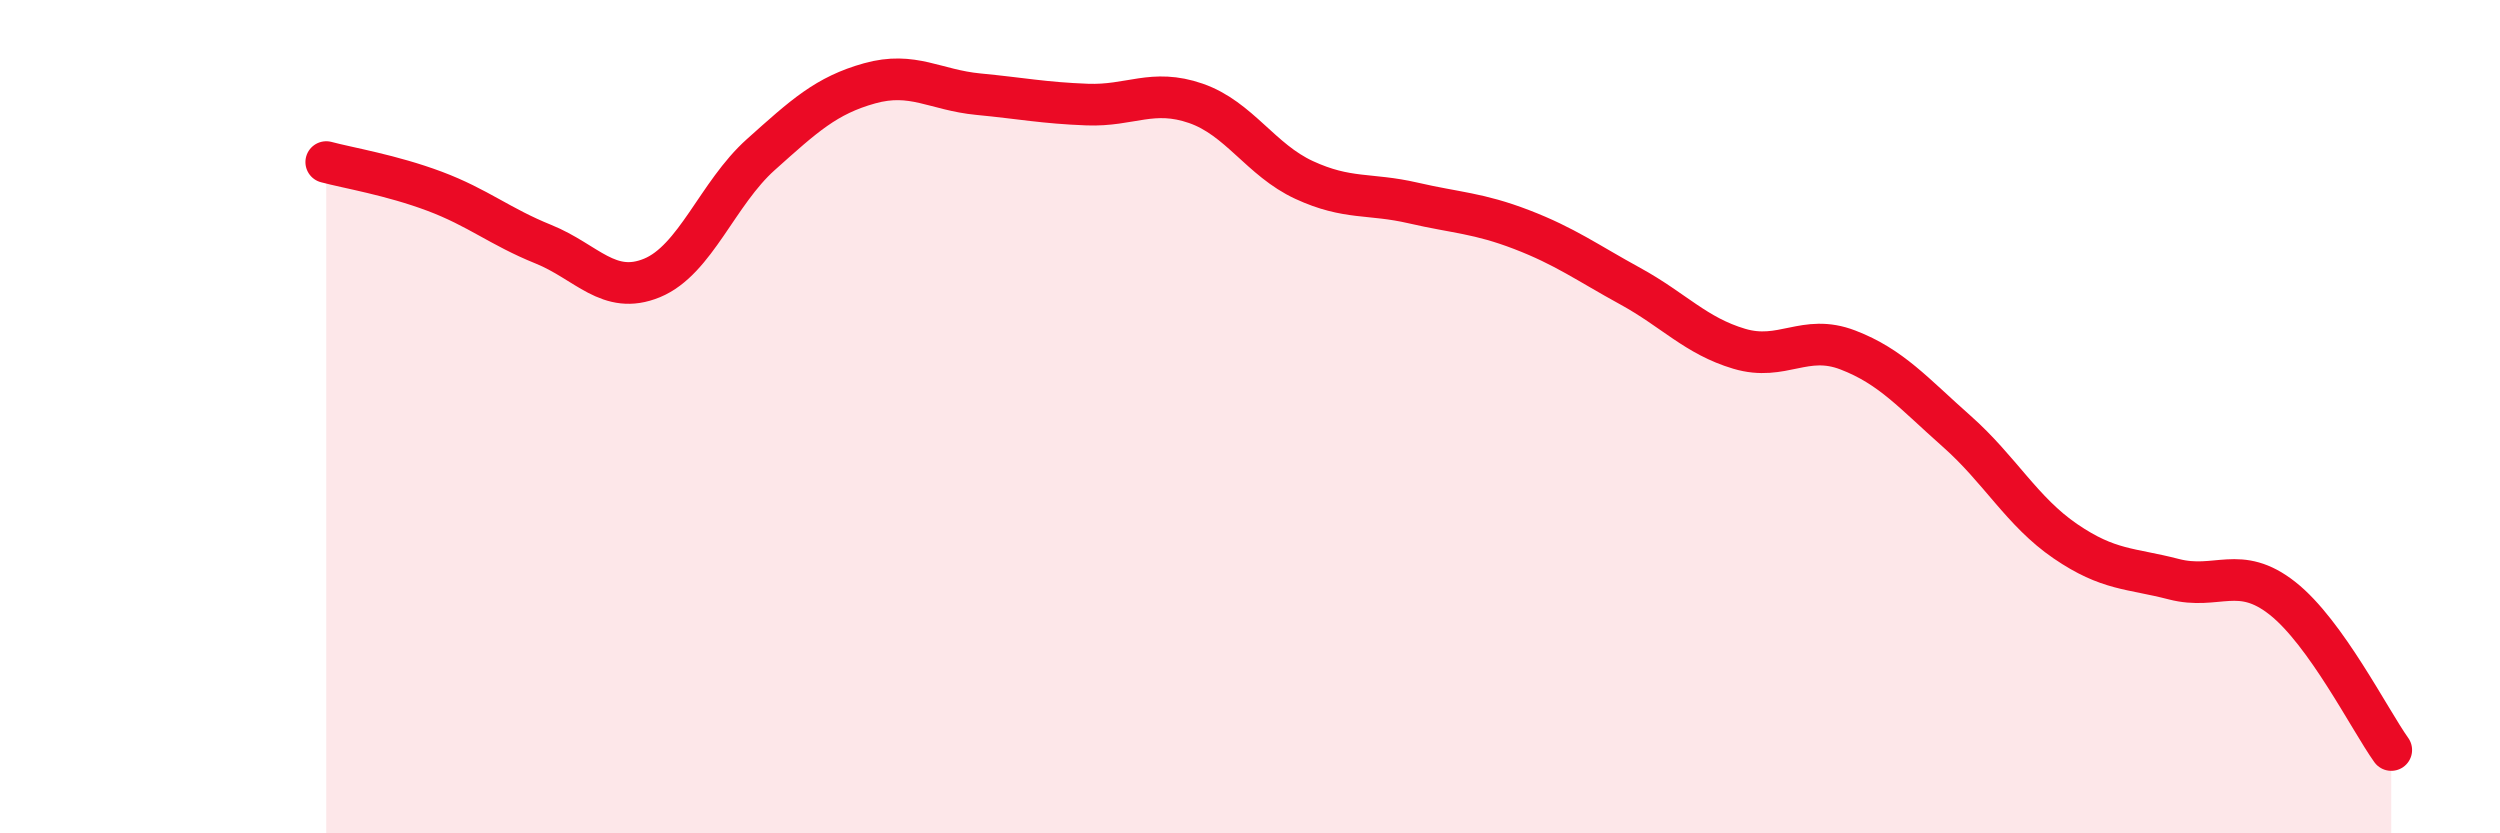 
    <svg width="60" height="20" viewBox="0 0 60 20" xmlns="http://www.w3.org/2000/svg">
      <path
        d="M 7.83,3.89 C 8.35,4.03 9.39,4.2 10.43,4.59 C 11.47,4.98 12,5.44 13.04,5.86 C 14.08,6.28 14.61,7.1 15.65,6.67 C 16.69,6.24 17.22,4.64 18.26,3.71 C 19.3,2.78 19.83,2.29 20.87,2 C 21.91,1.71 22.44,2.16 23.48,2.26 C 24.52,2.36 25.05,2.47 26.09,2.51 C 27.13,2.55 27.66,2.12 28.7,2.48 C 29.74,2.84 30.26,3.84 31.3,4.32 C 32.34,4.8 32.87,4.63 33.91,4.87 C 34.95,5.11 35.48,5.11 36.52,5.51 C 37.56,5.91 38.09,6.3 39.13,6.87 C 40.17,7.44 40.7,8.06 41.74,8.37 C 42.78,8.68 43.31,8 44.35,8.4 C 45.39,8.8 45.92,9.43 46.96,10.35 C 48,11.27 48.53,12.28 49.57,12.99 C 50.61,13.7 51.13,13.63 52.17,13.9 C 53.21,14.17 53.74,13.54 54.78,14.36 C 55.82,15.18 56.87,17.27 57.39,18L57.39 20L7.83 20Z"
        fill="#EB0A25"
        opacity="0.1"
        stroke-linecap="round"
        stroke-linejoin="round"
      />
      <path
        d="M 7.83,3.89 C 8.35,4.03 9.39,4.2 10.43,4.59 C 11.47,4.98 12,5.44 13.04,5.86 C 14.08,6.28 14.61,7.1 15.65,6.67 C 16.69,6.24 17.22,4.64 18.26,3.71 C 19.3,2.78 19.83,2.29 20.87,2 C 21.91,1.71 22.44,2.16 23.48,2.26 C 24.52,2.36 25.05,2.47 26.09,2.51 C 27.13,2.55 27.66,2.12 28.7,2.48 C 29.74,2.84 30.26,3.84 31.3,4.32 C 32.34,4.8 32.87,4.63 33.91,4.87 C 34.95,5.11 35.48,5.11 36.52,5.51 C 37.56,5.91 38.09,6.3 39.13,6.87 C 40.17,7.44 40.7,8.06 41.74,8.37 C 42.78,8.68 43.31,8 44.35,8.4 C 45.39,8.8 45.92,9.43 46.96,10.35 C 48,11.27 48.53,12.28 49.57,12.99 C 50.61,13.7 51.13,13.63 52.17,13.9 C 53.21,14.17 53.74,13.54 54.78,14.36 C 55.82,15.18 56.87,17.27 57.39,18"
        stroke="#EB0A25"
        stroke-width="1"
        fill="none"
        stroke-linecap="round"
        stroke-linejoin="round"
      />
    </svg>
  